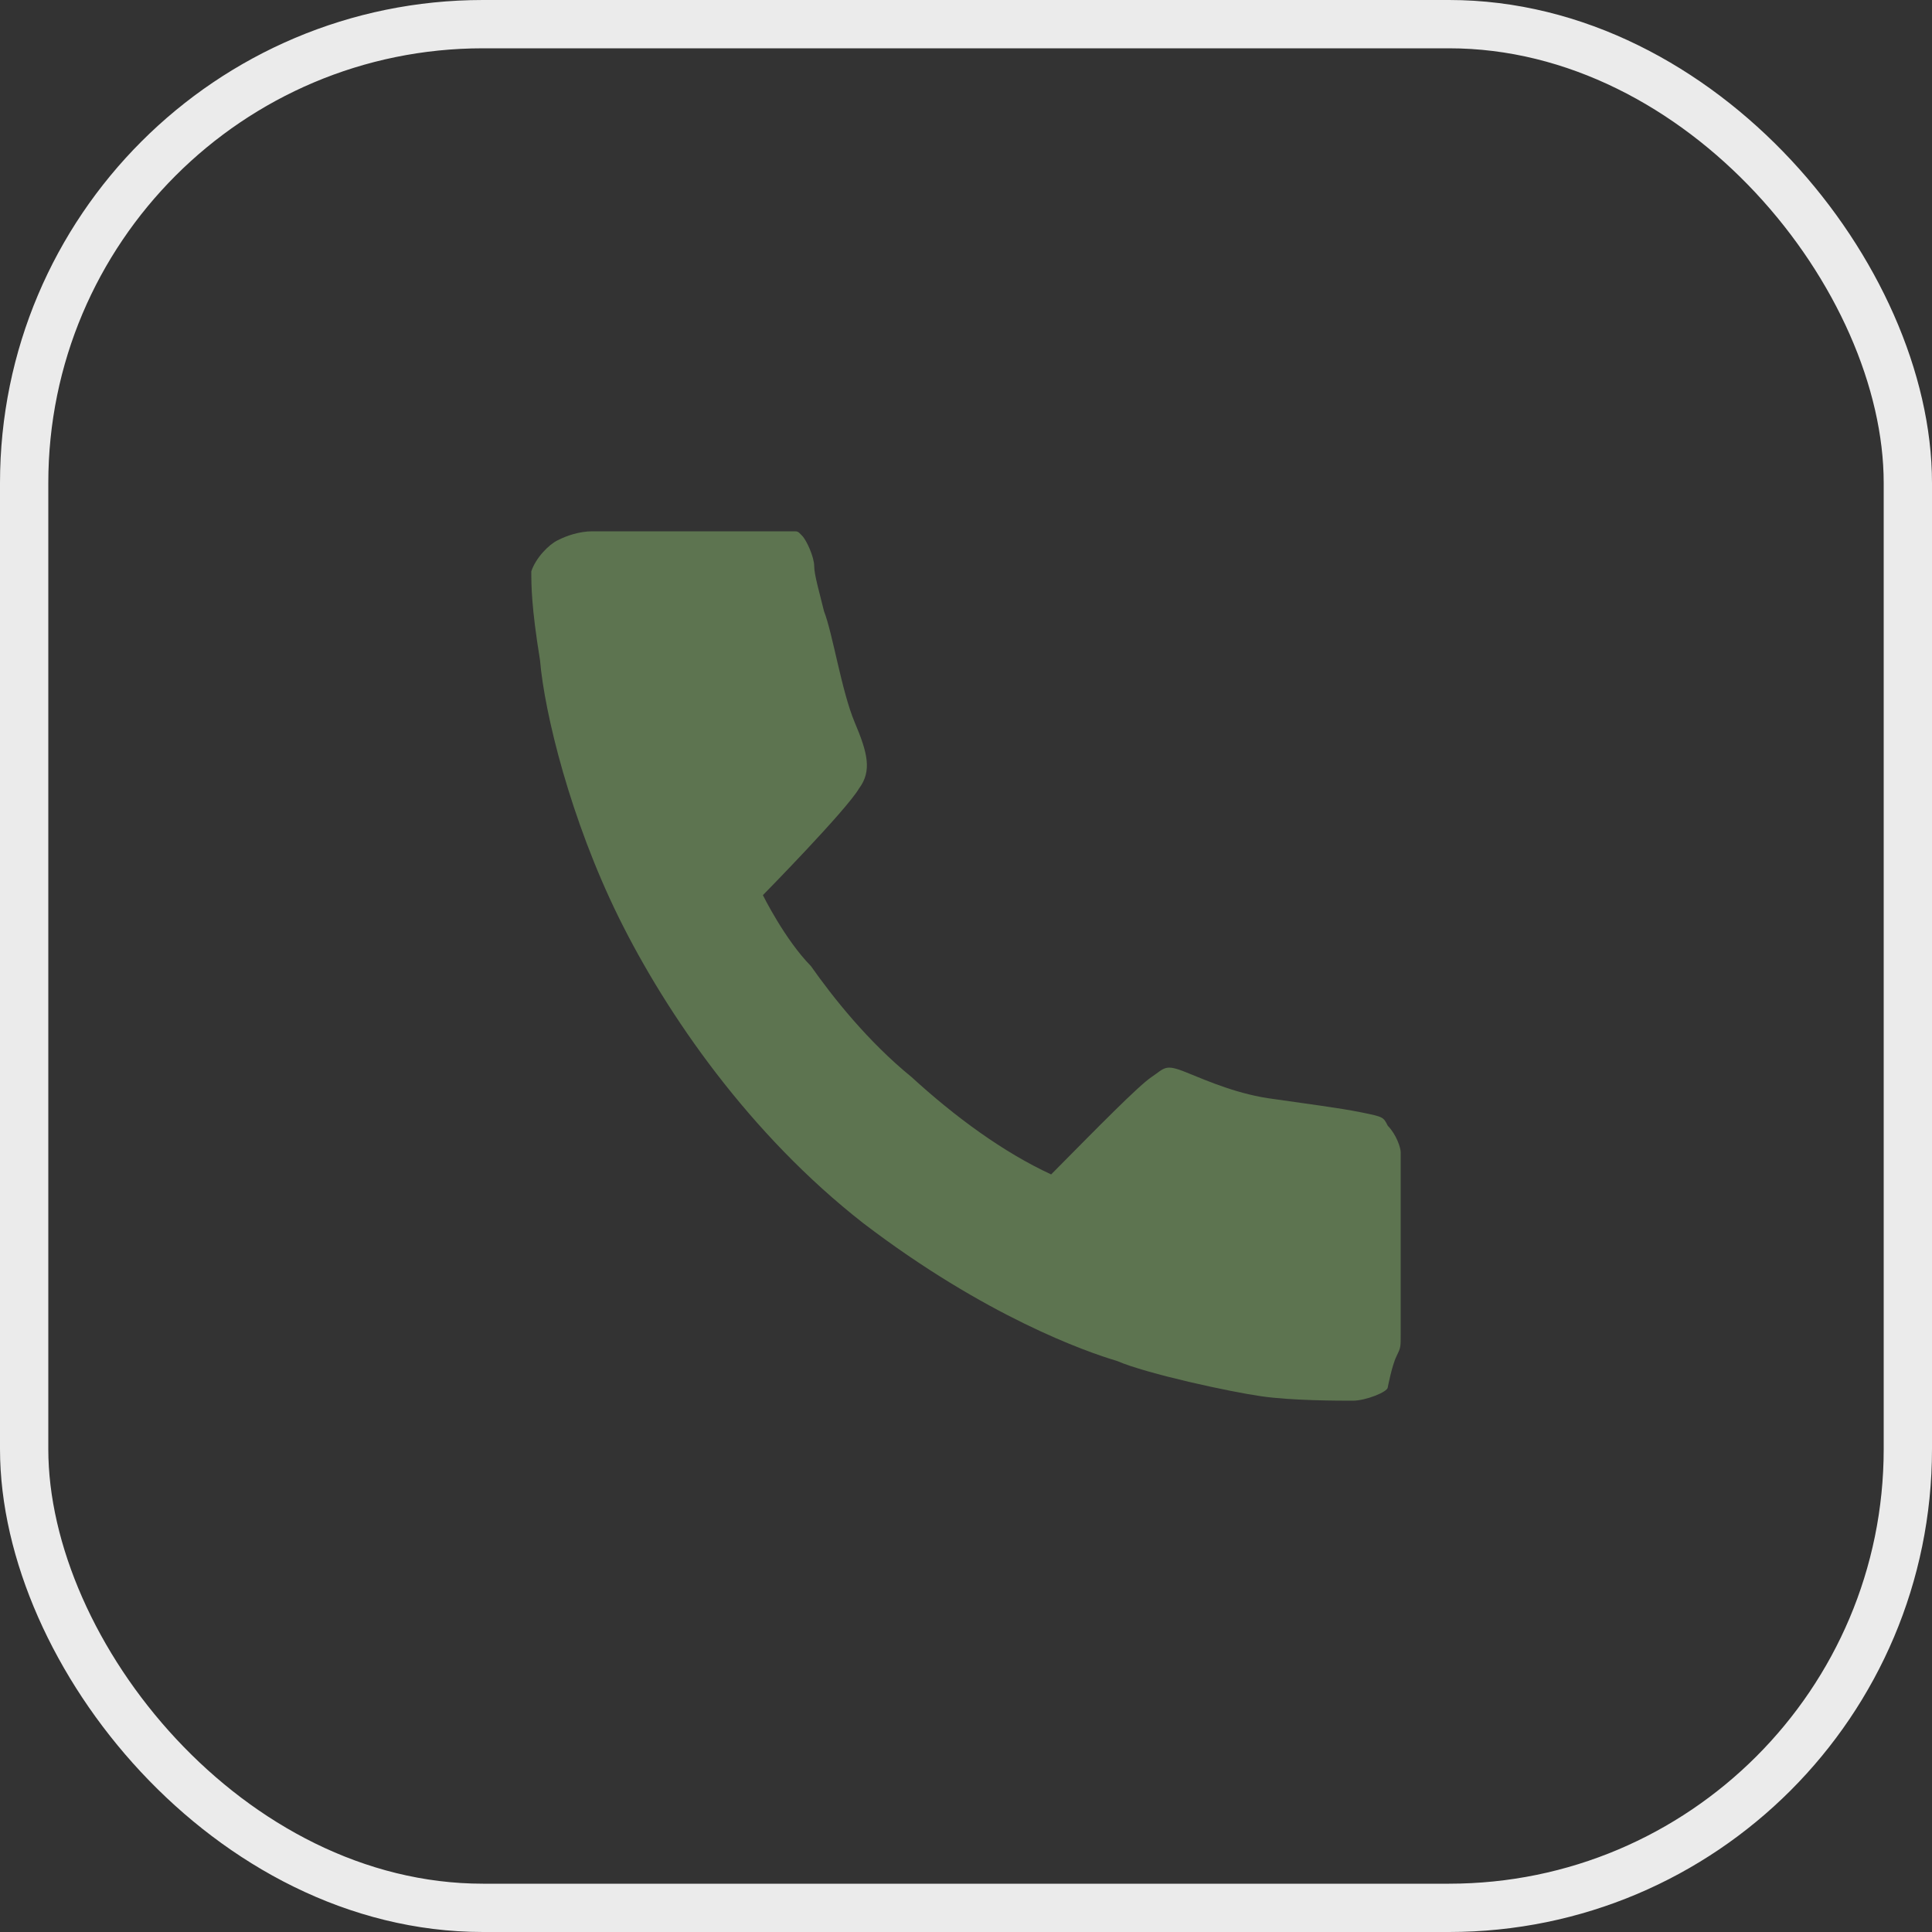 <svg width="40" height="40" viewBox="0 0 40 40" fill="none" xmlns="http://www.w3.org/2000/svg">
<rect x="0" y="0" width="40" height="40" fill="#333333" stroke="none"/>
<rect x="0.5" y="0.5" width="39" height="39" rx="9.5" stroke="#EBEBEB"/>
<path d="M16.428 11C16.519 11 16.519 11 16.608 11.093C16.7 11.187 16.857 11.534 16.857 11.72C16.857 11.903 16.972 12.288 17.06 12.654C17.24 13.113 17.424 14.307 17.693 14.949C17.965 15.591 18.056 15.961 17.784 16.327C17.512 16.786 15.795 18.533 15.795 18.533C15.795 18.533 16.247 19.451 16.788 20C17.24 20.642 17.965 21.56 18.869 22.296C19.774 23.124 20.77 23.856 21.763 24.315C22.76 23.307 23.572 22.479 23.845 22.296C24.117 22.113 24.117 22.02 24.569 22.206C25.021 22.389 25.654 22.665 26.378 22.755C27.011 22.848 27.735 22.938 28.187 23.031C28.64 23.124 28.64 23.124 28.732 23.307C28.912 23.49 29 23.766 29 23.856C29 23.949 29 24.226 29 25.144C29 26.062 29 27.346 29 27.623C29 27.899 29 27.899 28.912 28.082C28.82 28.265 28.732 28.724 28.732 28.724C28.732 28.817 28.279 29 28.007 29C27.735 29 26.738 29 26.106 28.907C25.474 28.817 23.756 28.448 23.12 28.175C22.488 27.988 20.406 27.257 17.876 25.327C15.523 23.49 13.806 21.012 12.809 18.992C11.813 16.969 11.272 14.766 11.18 13.665C11 12.564 11 12.105 11 11.829C11.092 11.552 11.36 11.276 11.544 11.187C11.724 11.093 11.996 11 12.265 11C12.537 11 13.261 11 14.258 11C15.251 11 16.428 11 16.428 11Z" fill="#5D7450"/>
</svg>
